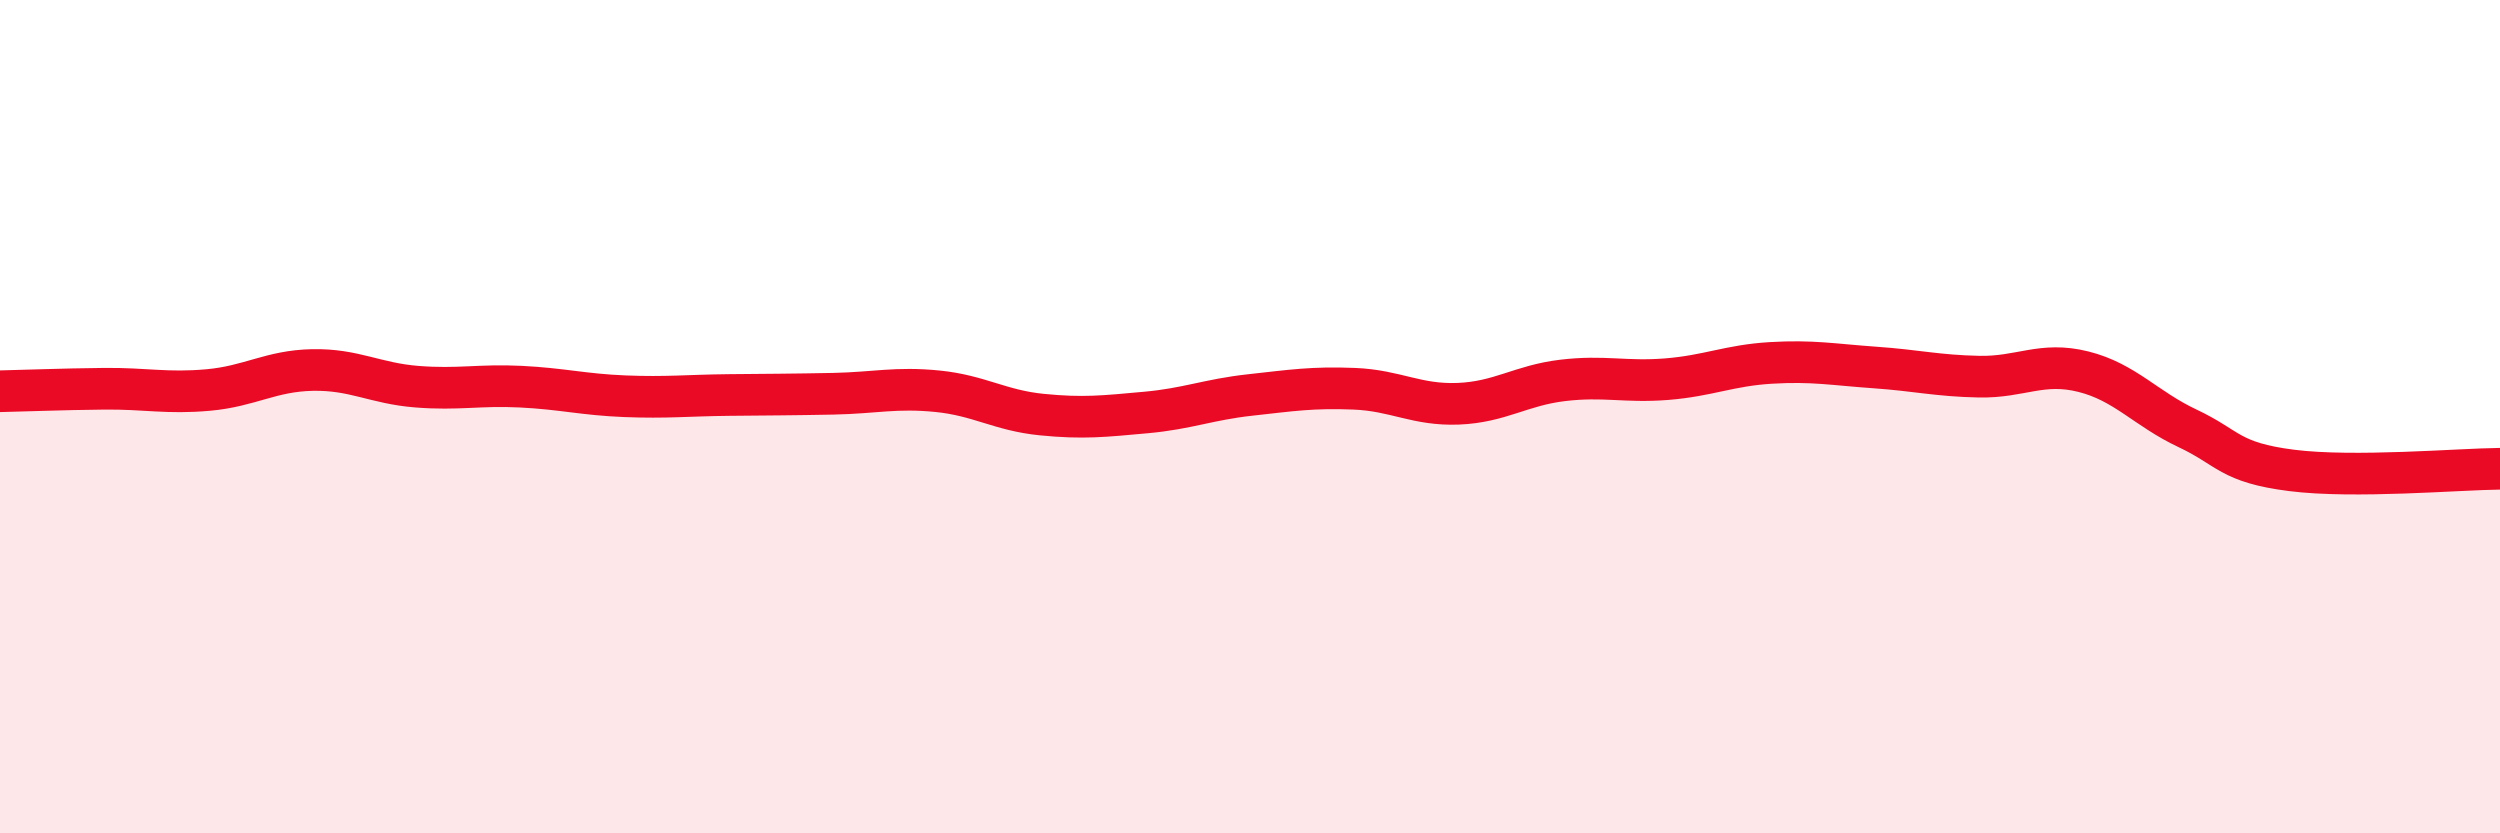 
    <svg width="60" height="20" viewBox="0 0 60 20" xmlns="http://www.w3.org/2000/svg">
      <path
        d="M 0,9.39 C 0.5,9.38 1.5,9.34 2.5,9.33 C 3.5,9.32 4,9.45 5,9.36 C 6,9.27 6.5,8.9 7.5,8.88 C 8.5,8.86 9,9.2 10,9.28 C 11,9.36 11.5,9.23 12.5,9.28 C 13.5,9.33 14,9.47 15,9.51 C 16,9.55 16.5,9.49 17.5,9.48 C 18.5,9.47 19,9.47 20,9.45 C 21,9.43 21.5,9.29 22.5,9.39 C 23.5,9.49 24,9.85 25,9.95 C 26,10.05 26.5,9.99 27.5,9.9 C 28.5,9.81 29,9.59 30,9.48 C 31,9.37 31.5,9.29 32.5,9.33 C 33.5,9.37 34,9.73 35,9.69 C 36,9.65 36.5,9.25 37.5,9.13 C 38.5,9.01 39,9.18 40,9.1 C 41,9.02 41.5,8.77 42.5,8.71 C 43.5,8.65 44,8.75 45,8.82 C 46,8.89 46.5,9.02 47.5,9.04 C 48.5,9.06 49,8.67 50,8.92 C 51,9.17 51.5,9.81 52.5,10.28 C 53.5,10.75 53.5,11.1 55,11.29 C 56.5,11.48 59,11.26 60,11.25L60 20L0 20Z"
        fill="#EB0A25"
        opacity="0.1"
        stroke-linecap="round"
        stroke-linejoin="round"
      />
      <path
        d="M 0,9.39 C 0.5,9.38 1.5,9.34 2.5,9.33 C 3.5,9.32 4,9.45 5,9.36 C 6,9.27 6.5,8.9 7.5,8.88 C 8.5,8.86 9,9.2 10,9.28 C 11,9.36 11.5,9.23 12.5,9.28 C 13.5,9.33 14,9.47 15,9.51 C 16,9.55 16.5,9.49 17.5,9.48 C 18.5,9.47 19,9.47 20,9.45 C 21,9.43 21.5,9.29 22.5,9.39 C 23.5,9.49 24,9.85 25,9.95 C 26,10.05 26.5,9.99 27.5,9.9 C 28.5,9.81 29,9.59 30,9.48 C 31,9.37 31.5,9.29 32.5,9.33 C 33.5,9.37 34,9.73 35,9.69 C 36,9.65 36.5,9.25 37.5,9.13 C 38.5,9.01 39,9.18 40,9.1 C 41,9.02 41.5,8.77 42.5,8.71 C 43.5,8.65 44,8.75 45,8.82 C 46,8.89 46.5,9.02 47.5,9.04 C 48.5,9.06 49,8.67 50,8.92 C 51,9.17 51.5,9.81 52.5,10.28 C 53.5,10.75 53.5,11.1 55,11.29 C 56.5,11.48 59,11.26 60,11.25"
        stroke="#EB0A25"
        stroke-width="1"
        fill="none"
        stroke-linecap="round"
        stroke-linejoin="round"
      />
    </svg>
  